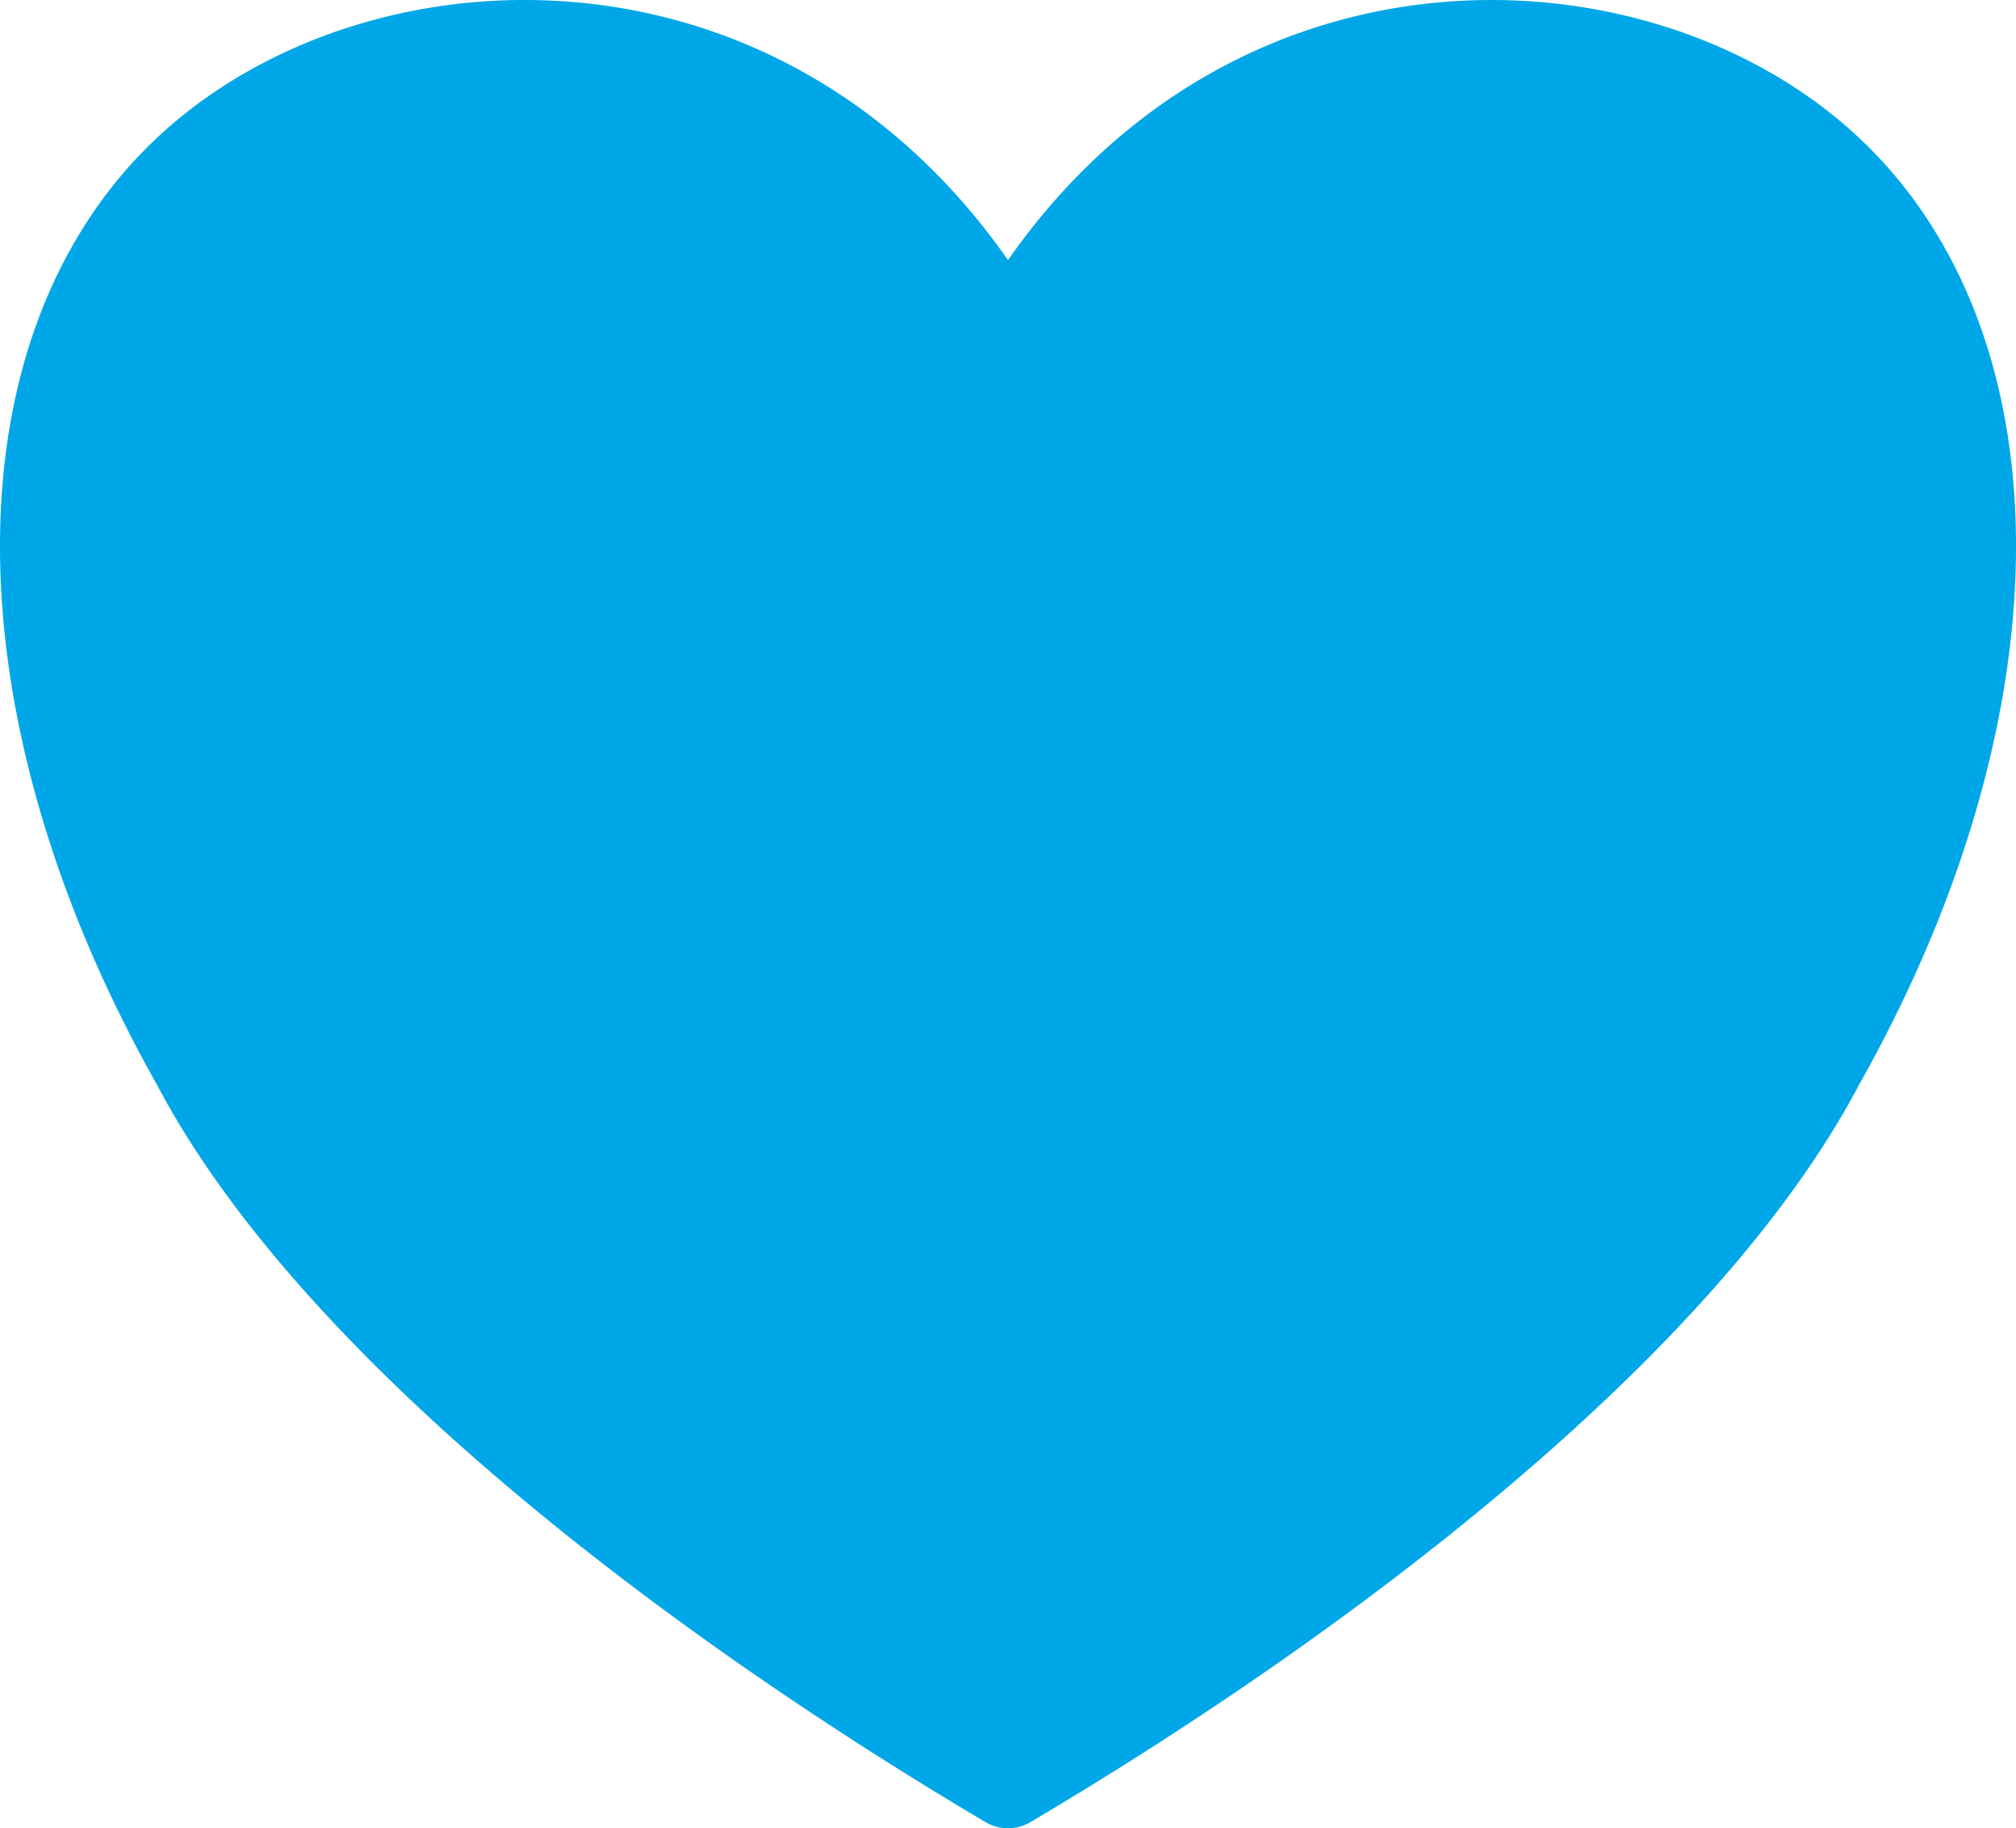 <?xml version="1.0" encoding="UTF-8"?> <svg xmlns="http://www.w3.org/2000/svg" id="Group_33478" data-name="Group 33478" width="87.291" height="79.169" viewBox="0 0 87.291 79.169"><path id="Path_22522" data-name="Path 22522" d="M384.156,64.921c-9.934-14.212-27.454-13.638-36.45-5.656-9.322,8.27-9.721,24.81-.406,41.354,6.3,11.955,22.413,23.975,35.888,31.945a1.9,1.9,0,0,0,1.934,0c13.478-7.97,29.589-19.99,35.892-31.945,9.315-16.544,8.916-33.084-.406-41.354-9-7.981-26.516-8.555-36.45,5.656Z" transform="translate(-340.511 -53.66)" fill="#00a7e8" fill-rule="evenodd"></path></svg> 